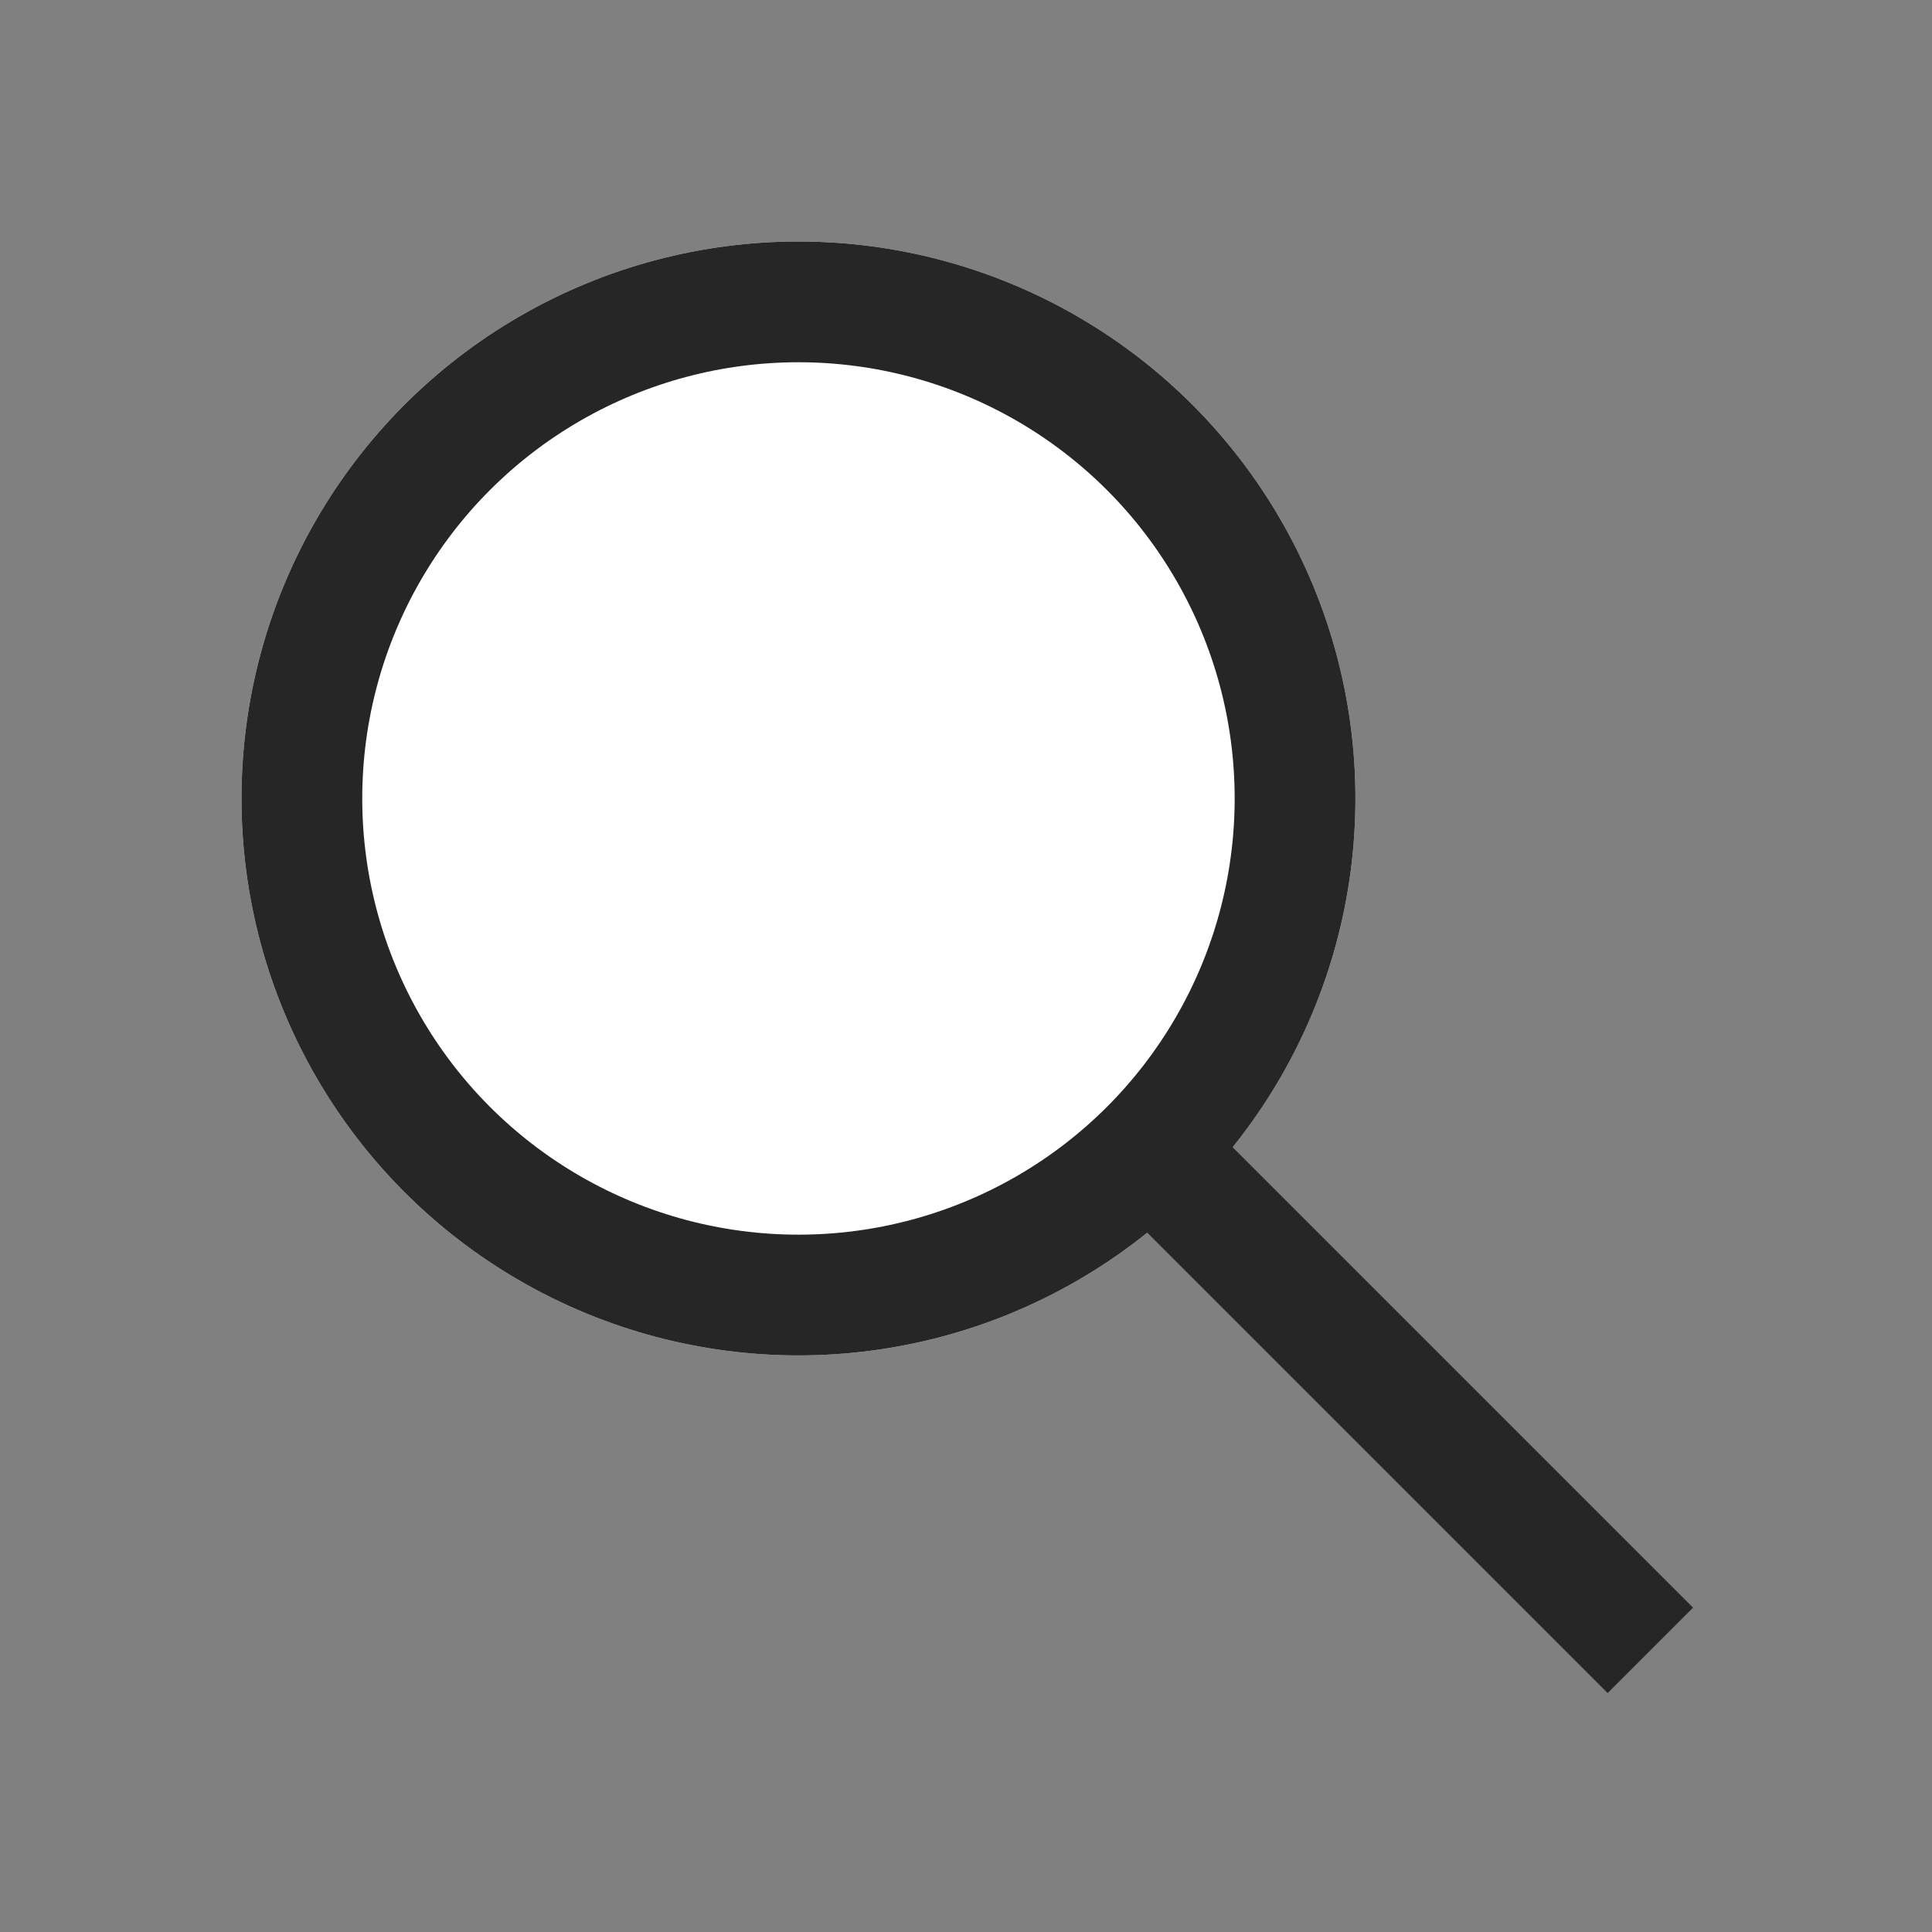 <svg xmlns="http://www.w3.org/2000/svg" width="32" height="32" viewBox="0 0 32 32"><rect x="0" y="0" width="32" height="32" fill="#808080" stroke="none"/><g transform="translate(-979 -527)"><g transform="translate(5.416 -28.333)"><g transform="translate(977.584 559.333)" fill="#fff" stroke="#262626" stroke-width="2"><circle cx="9.225" cy="9.225" r="9.225" stroke="none"/><circle cx="9.225" cy="9.225" r="8.225" fill="none"/></g><line x2="8.683" y2="8.683" transform="translate(992.236 573.985)" fill="none" stroke="#262626" stroke-width="2"/></g><rect width="32" height="32" transform="translate(979 527)" fill="none"/></g></svg>